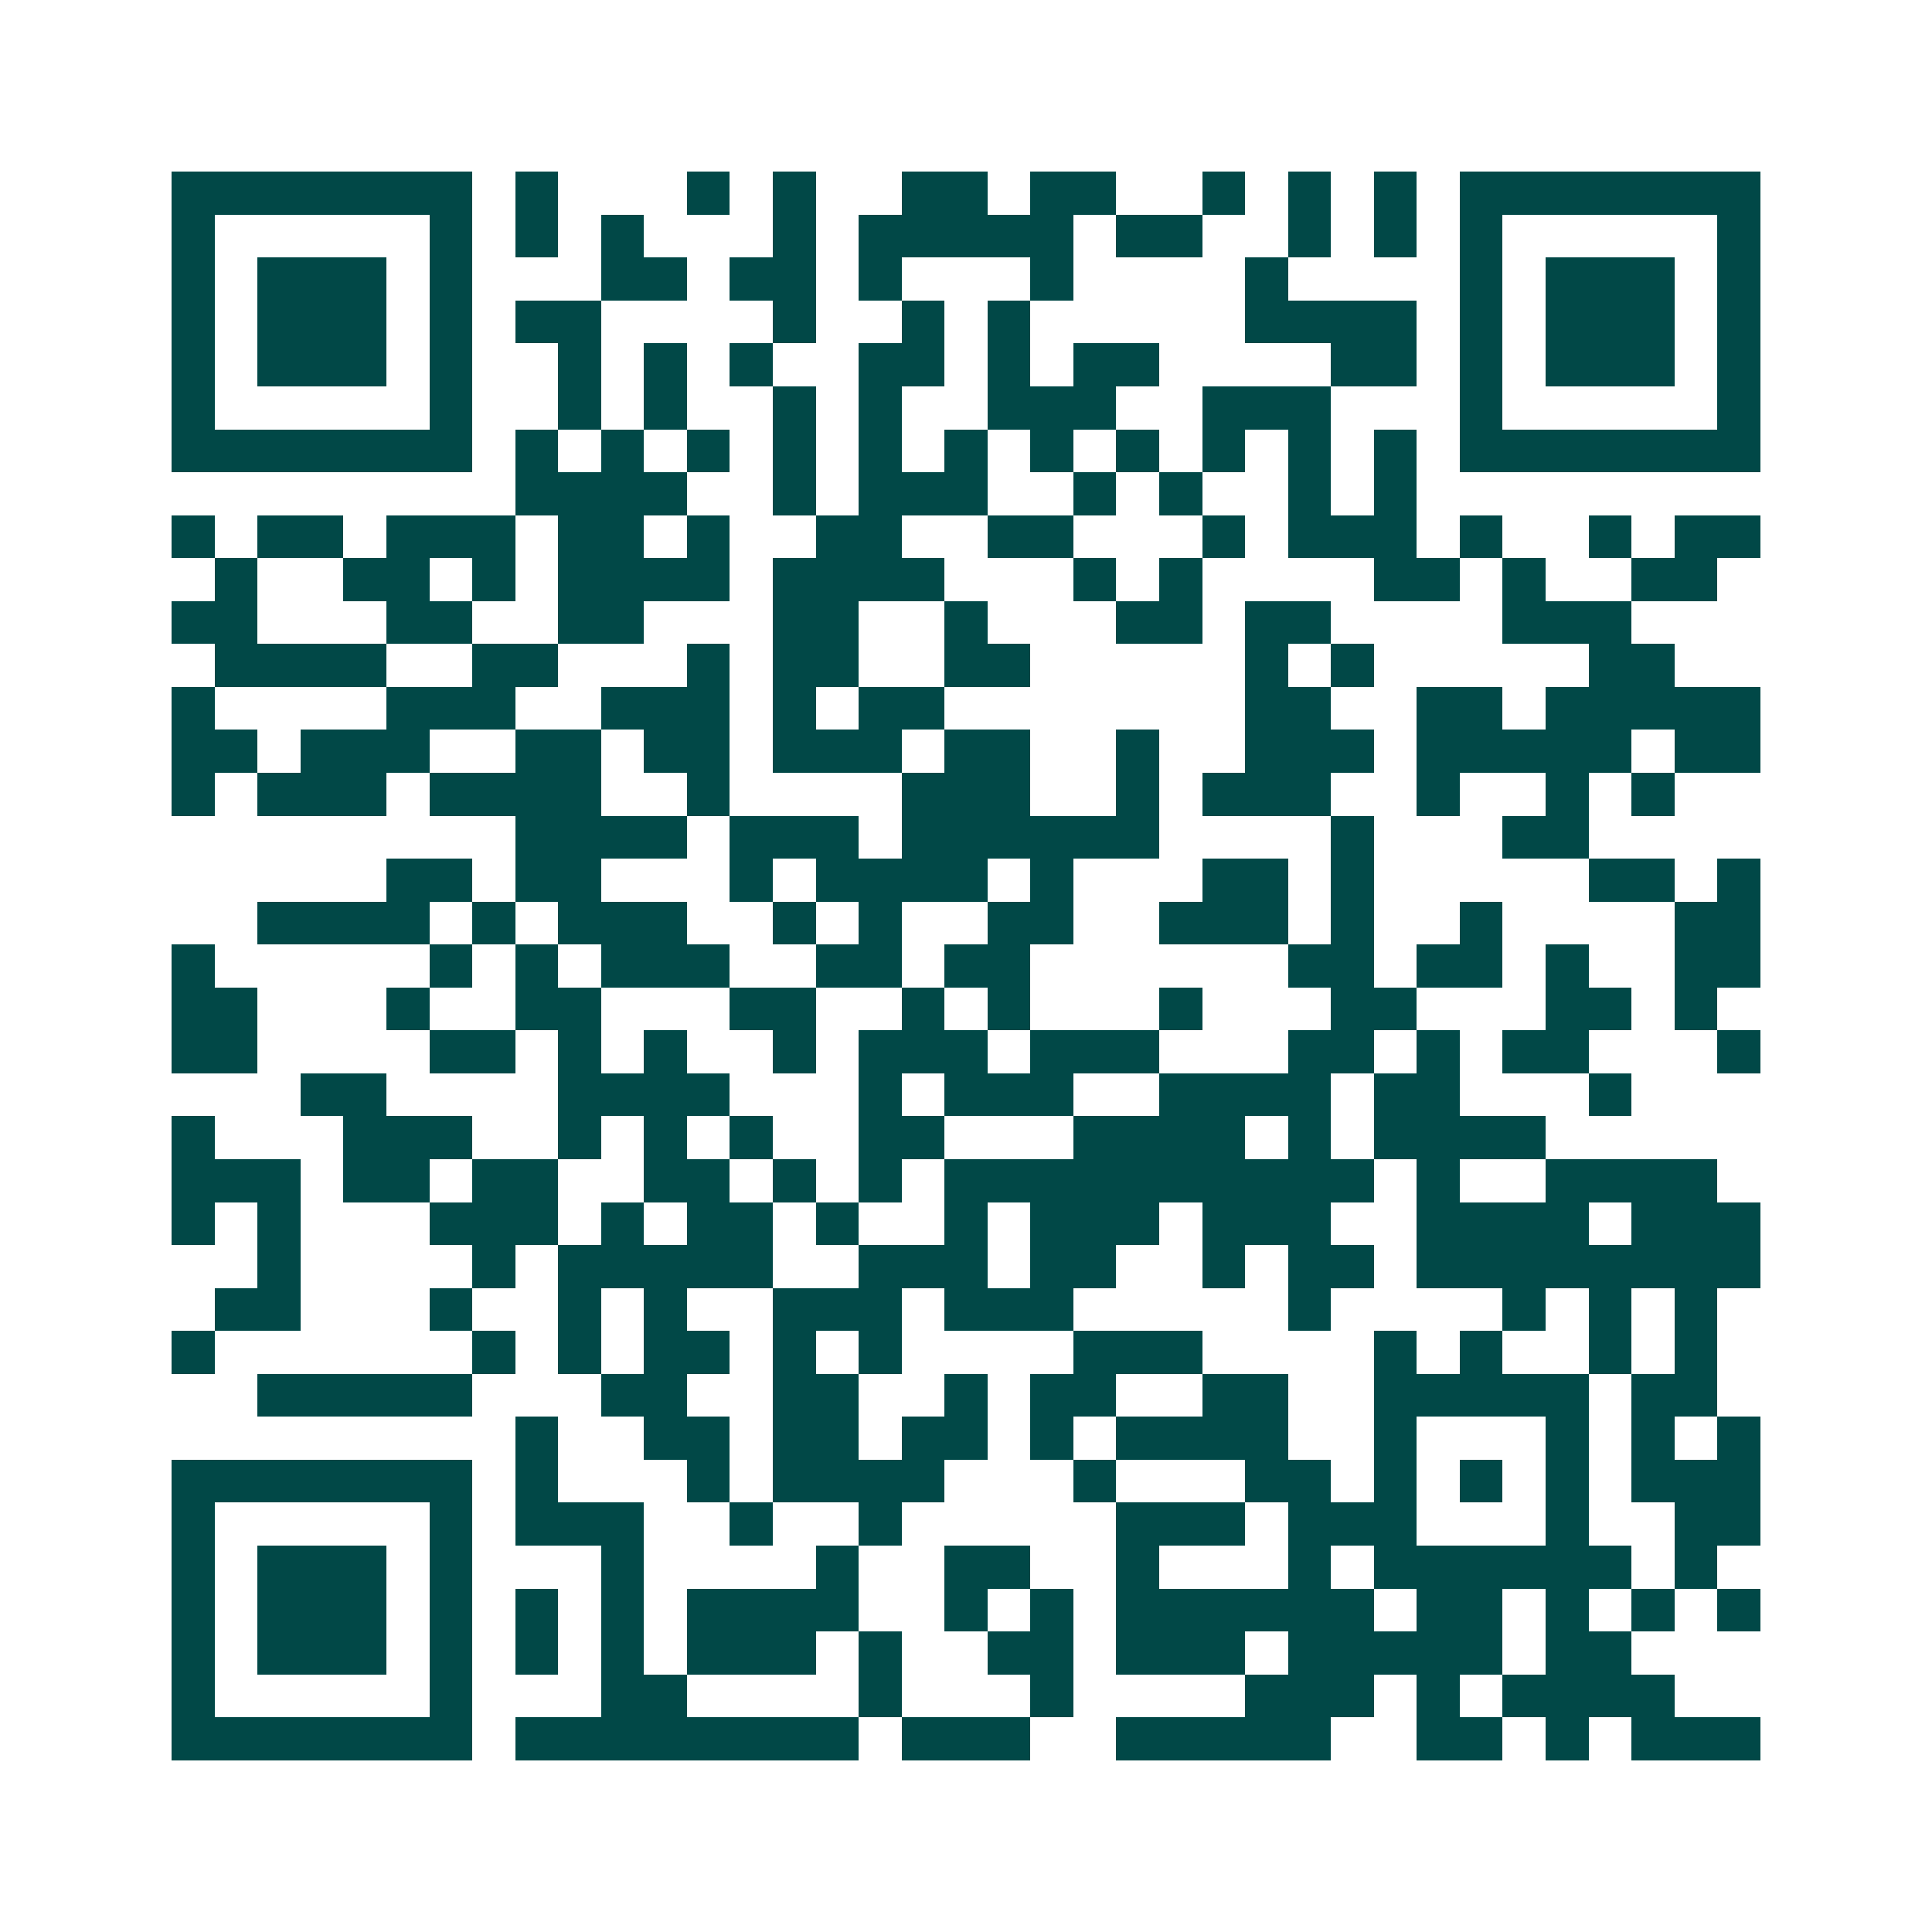 <svg xmlns="http://www.w3.org/2000/svg" width="200" height="200" viewBox="0 0 45 45" shape-rendering="crispEdges"><path fill="#ffffff" d="M0 0h45v45H0z"/><path stroke="#014847" d="M4 4.5h7m1 0h1m3 0h1m1 0h1m2 0h2m1 0h2m2 0h1m1 0h1m1 0h1m1 0h7M4 5.5h1m5 0h1m1 0h1m1 0h1m3 0h1m1 0h5m1 0h2m2 0h1m1 0h1m1 0h1m5 0h1M4 6.5h1m1 0h3m1 0h1m3 0h2m1 0h2m1 0h1m3 0h1m4 0h1m4 0h1m1 0h3m1 0h1M4 7.5h1m1 0h3m1 0h1m1 0h2m4 0h1m2 0h1m1 0h1m5 0h4m1 0h1m1 0h3m1 0h1M4 8.5h1m1 0h3m1 0h1m2 0h1m1 0h1m1 0h1m2 0h2m1 0h1m1 0h2m4 0h2m1 0h1m1 0h3m1 0h1M4 9.5h1m5 0h1m2 0h1m1 0h1m2 0h1m1 0h1m2 0h3m2 0h3m3 0h1m5 0h1M4 10.5h7m1 0h1m1 0h1m1 0h1m1 0h1m1 0h1m1 0h1m1 0h1m1 0h1m1 0h1m1 0h1m1 0h1m1 0h7M12 11.5h4m2 0h1m1 0h3m2 0h1m1 0h1m2 0h1m1 0h1M4 12.5h1m1 0h2m1 0h3m1 0h2m1 0h1m2 0h2m2 0h2m3 0h1m1 0h3m1 0h1m2 0h1m1 0h2M5 13.5h1m2 0h2m1 0h1m1 0h4m1 0h4m3 0h1m1 0h1m4 0h2m1 0h1m2 0h2M4 14.5h2m3 0h2m2 0h2m3 0h2m2 0h1m3 0h2m1 0h2m4 0h3M5 15.5h4m2 0h2m3 0h1m1 0h2m2 0h2m5 0h1m1 0h1m5 0h2M4 16.5h1m4 0h3m2 0h3m1 0h1m1 0h2m7 0h2m2 0h2m1 0h5M4 17.5h2m1 0h3m2 0h2m1 0h2m1 0h3m1 0h2m2 0h1m2 0h3m1 0h5m1 0h2M4 18.5h1m1 0h3m1 0h4m2 0h1m4 0h3m2 0h1m1 0h3m2 0h1m2 0h1m1 0h1M12 19.5h4m1 0h3m1 0h6m4 0h1m3 0h2M9 20.5h2m1 0h2m3 0h1m1 0h4m1 0h1m3 0h2m1 0h1m5 0h2m1 0h1M6 21.5h4m1 0h1m1 0h3m2 0h1m1 0h1m2 0h2m2 0h3m1 0h1m2 0h1m4 0h2M4 22.5h1m5 0h1m1 0h1m1 0h3m2 0h2m1 0h2m6 0h2m1 0h2m1 0h1m2 0h2M4 23.5h2m3 0h1m2 0h2m3 0h2m2 0h1m1 0h1m3 0h1m3 0h2m3 0h2m1 0h1M4 24.5h2m4 0h2m1 0h1m1 0h1m2 0h1m1 0h3m1 0h3m3 0h2m1 0h1m1 0h2m3 0h1M7 25.5h2m4 0h4m3 0h1m1 0h3m2 0h4m1 0h2m3 0h1M4 26.5h1m3 0h3m2 0h1m1 0h1m1 0h1m2 0h2m3 0h4m1 0h1m1 0h4M4 27.5h3m1 0h2m1 0h2m2 0h2m1 0h1m1 0h1m1 0h10m1 0h1m2 0h4M4 28.5h1m1 0h1m3 0h3m1 0h1m1 0h2m1 0h1m2 0h1m1 0h3m1 0h3m2 0h4m1 0h3M6 29.5h1m4 0h1m1 0h5m2 0h3m1 0h2m2 0h1m1 0h2m1 0h8M5 30.5h2m3 0h1m2 0h1m1 0h1m2 0h3m1 0h3m5 0h1m4 0h1m1 0h1m1 0h1M4 31.5h1m6 0h1m1 0h1m1 0h2m1 0h1m1 0h1m4 0h3m4 0h1m1 0h1m2 0h1m1 0h1M6 32.5h5m3 0h2m2 0h2m2 0h1m1 0h2m2 0h2m2 0h5m1 0h2M12 33.5h1m2 0h2m1 0h2m1 0h2m1 0h1m1 0h4m2 0h1m3 0h1m1 0h1m1 0h1M4 34.5h7m1 0h1m3 0h1m1 0h4m3 0h1m3 0h2m1 0h1m1 0h1m1 0h1m1 0h3M4 35.5h1m5 0h1m1 0h3m2 0h1m2 0h1m5 0h3m1 0h3m3 0h1m2 0h2M4 36.5h1m1 0h3m1 0h1m3 0h1m4 0h1m2 0h2m2 0h1m3 0h1m1 0h6m1 0h1M4 37.5h1m1 0h3m1 0h1m1 0h1m1 0h1m1 0h4m2 0h1m1 0h1m1 0h6m1 0h2m1 0h1m1 0h1m1 0h1M4 38.5h1m1 0h3m1 0h1m1 0h1m1 0h1m1 0h3m1 0h1m2 0h2m1 0h3m1 0h5m1 0h2M4 39.5h1m5 0h1m3 0h2m4 0h1m3 0h1m4 0h3m1 0h1m1 0h4M4 40.5h7m1 0h8m1 0h3m2 0h5m2 0h2m1 0h1m1 0h3"/></svg>

